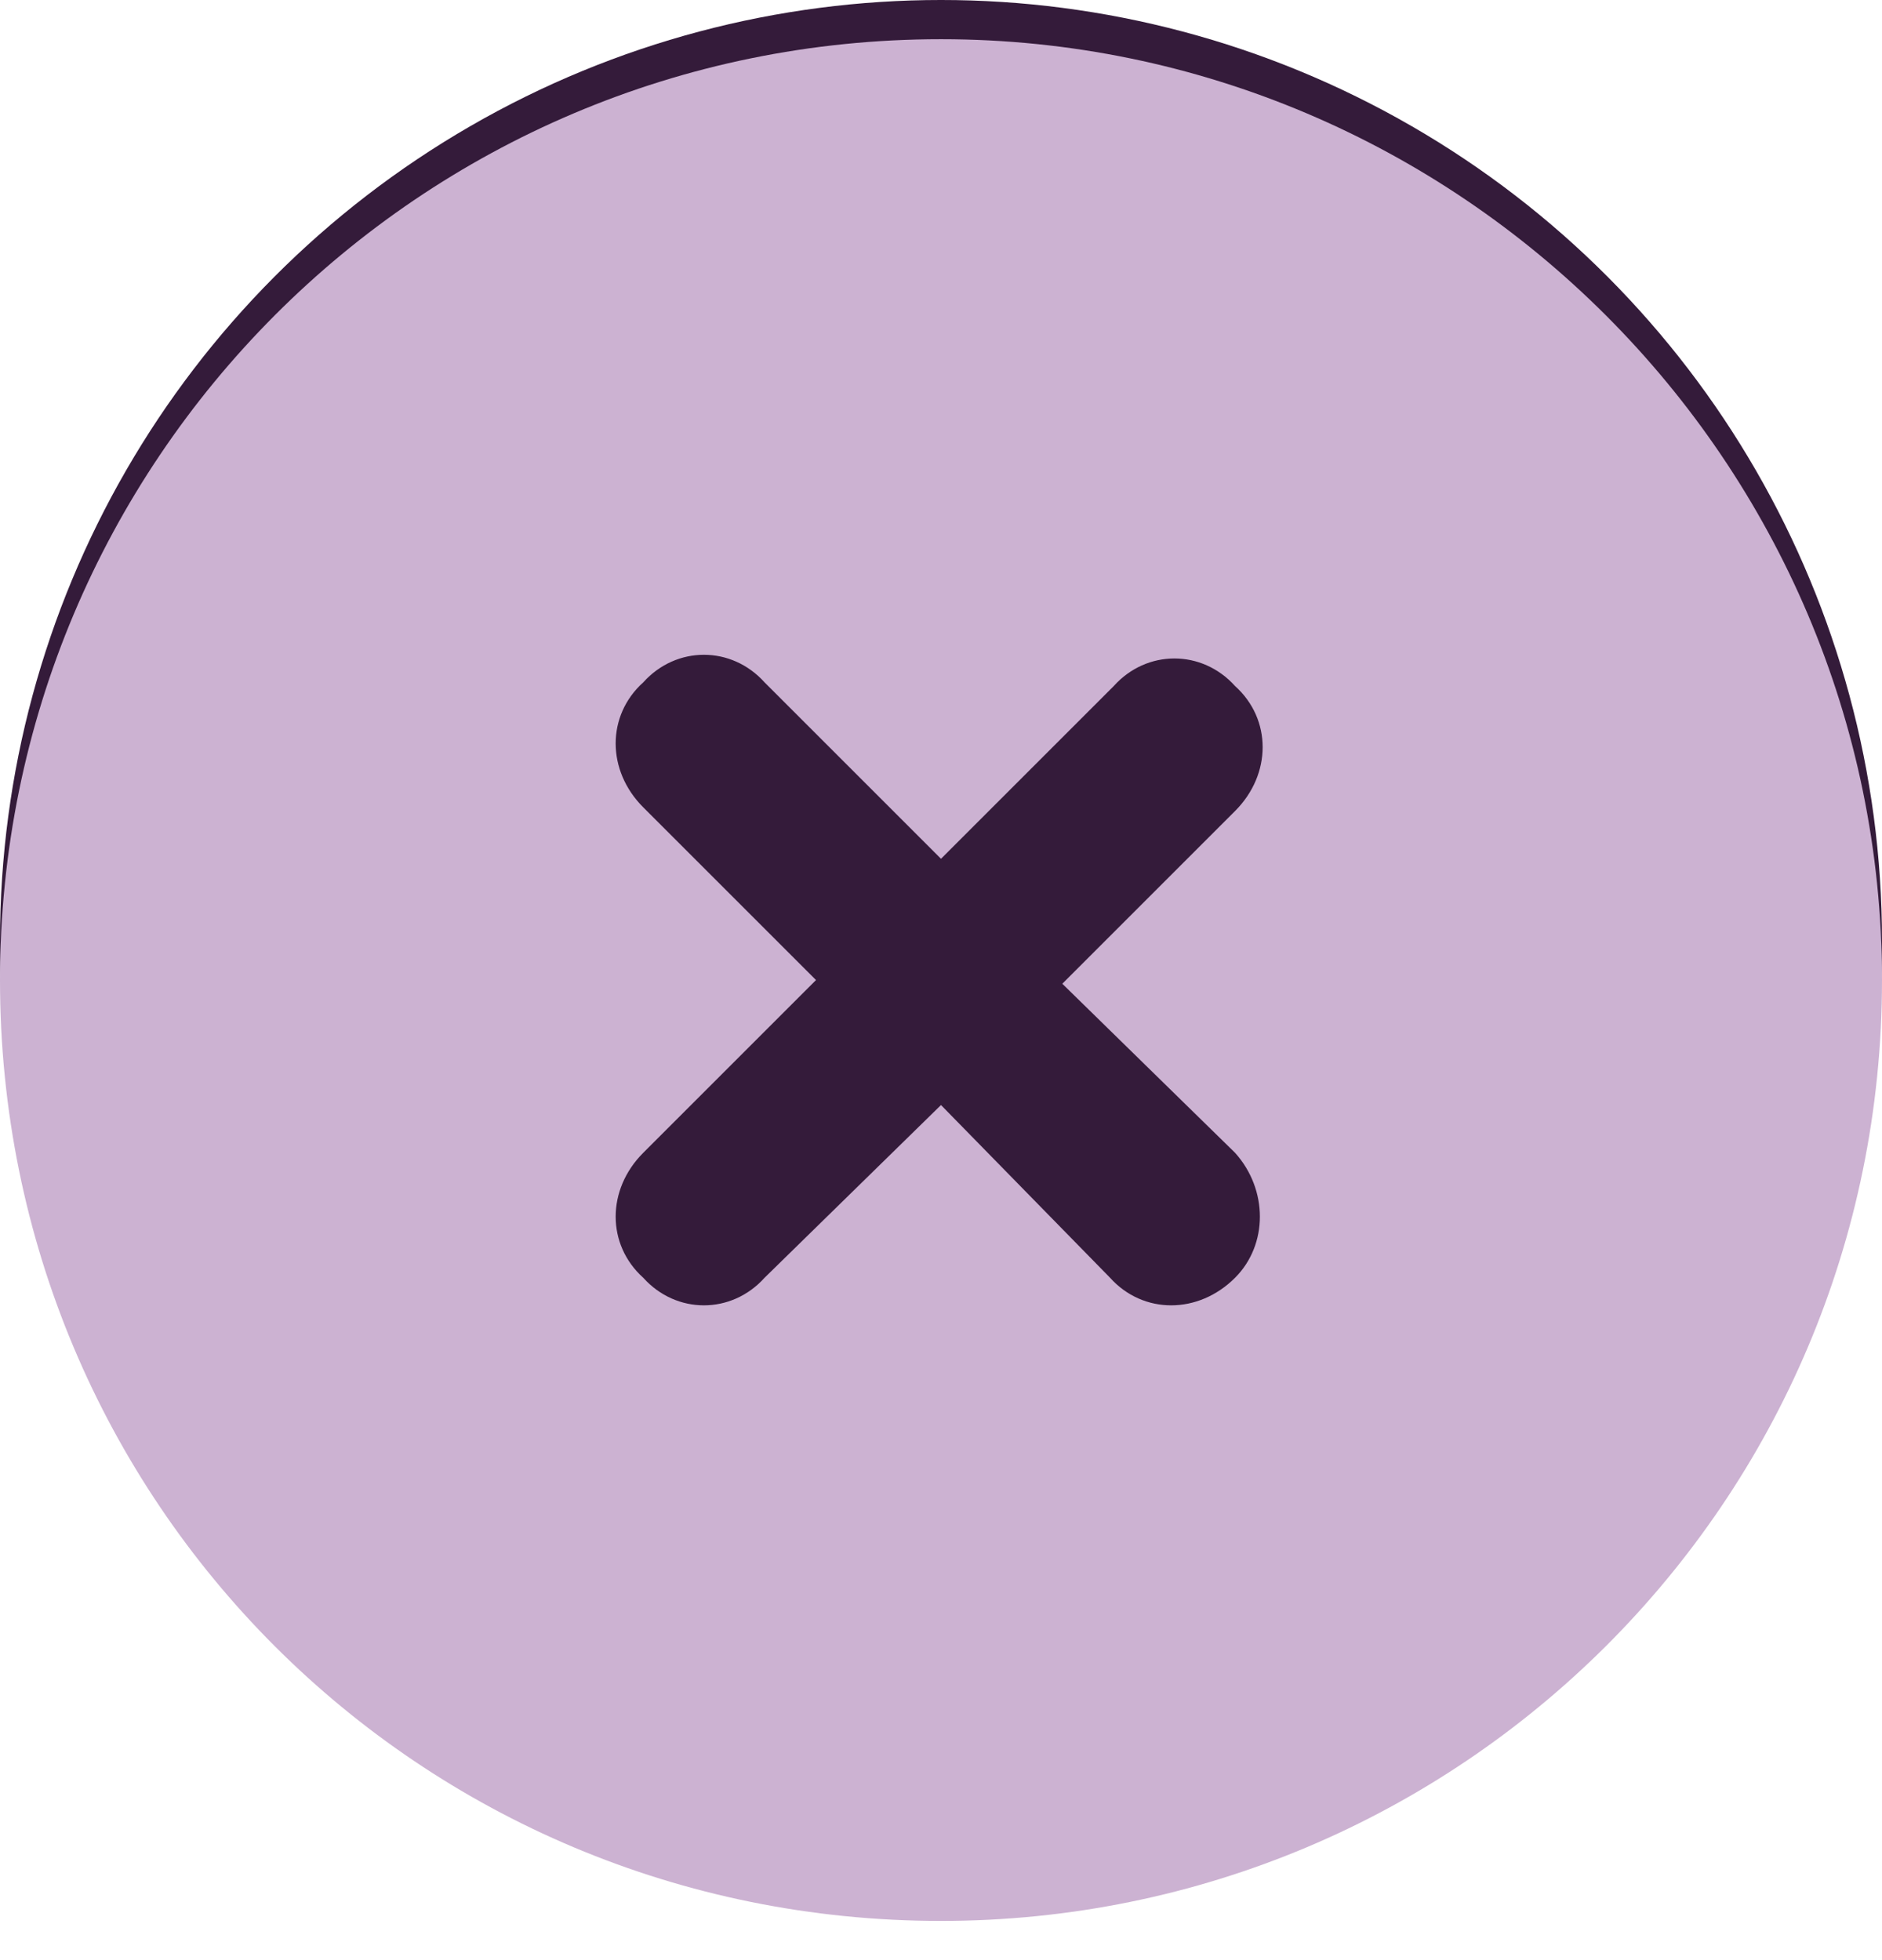 <svg width="24" height="25" viewBox="0 0 24 25" fill="none" xmlns="http://www.w3.org/2000/svg">
<circle cx="12" cy="12" r="12" fill="#341B3A"/>
<path d="M12 0.5C18.609 0.5 24 5.891 24 12.5C24 19.156 18.609 24.5 12 24.5C5.344 24.5 0 19.156 0 12.5C0 5.891 5.344 0.5 12 0.5ZM15.75 14.703L13.547 12.547L15.75 10.344C16.219 9.875 16.219 9.172 15.75 8.75C15.328 8.281 14.625 8.281 14.203 8.75L12 10.953L9.75 8.703C9.328 8.234 8.625 8.234 8.203 8.703C7.734 9.125 7.734 9.828 8.203 10.297L10.406 12.5L8.203 14.703C7.734 15.172 7.734 15.875 8.203 16.297C8.625 16.766 9.328 16.766 9.75 16.297L12 14.094L14.156 16.297C14.578 16.766 15.281 16.766 15.75 16.297C16.172 15.875 16.172 15.172 15.75 14.703Z" fill="#CCB2D2"/>
</svg>
